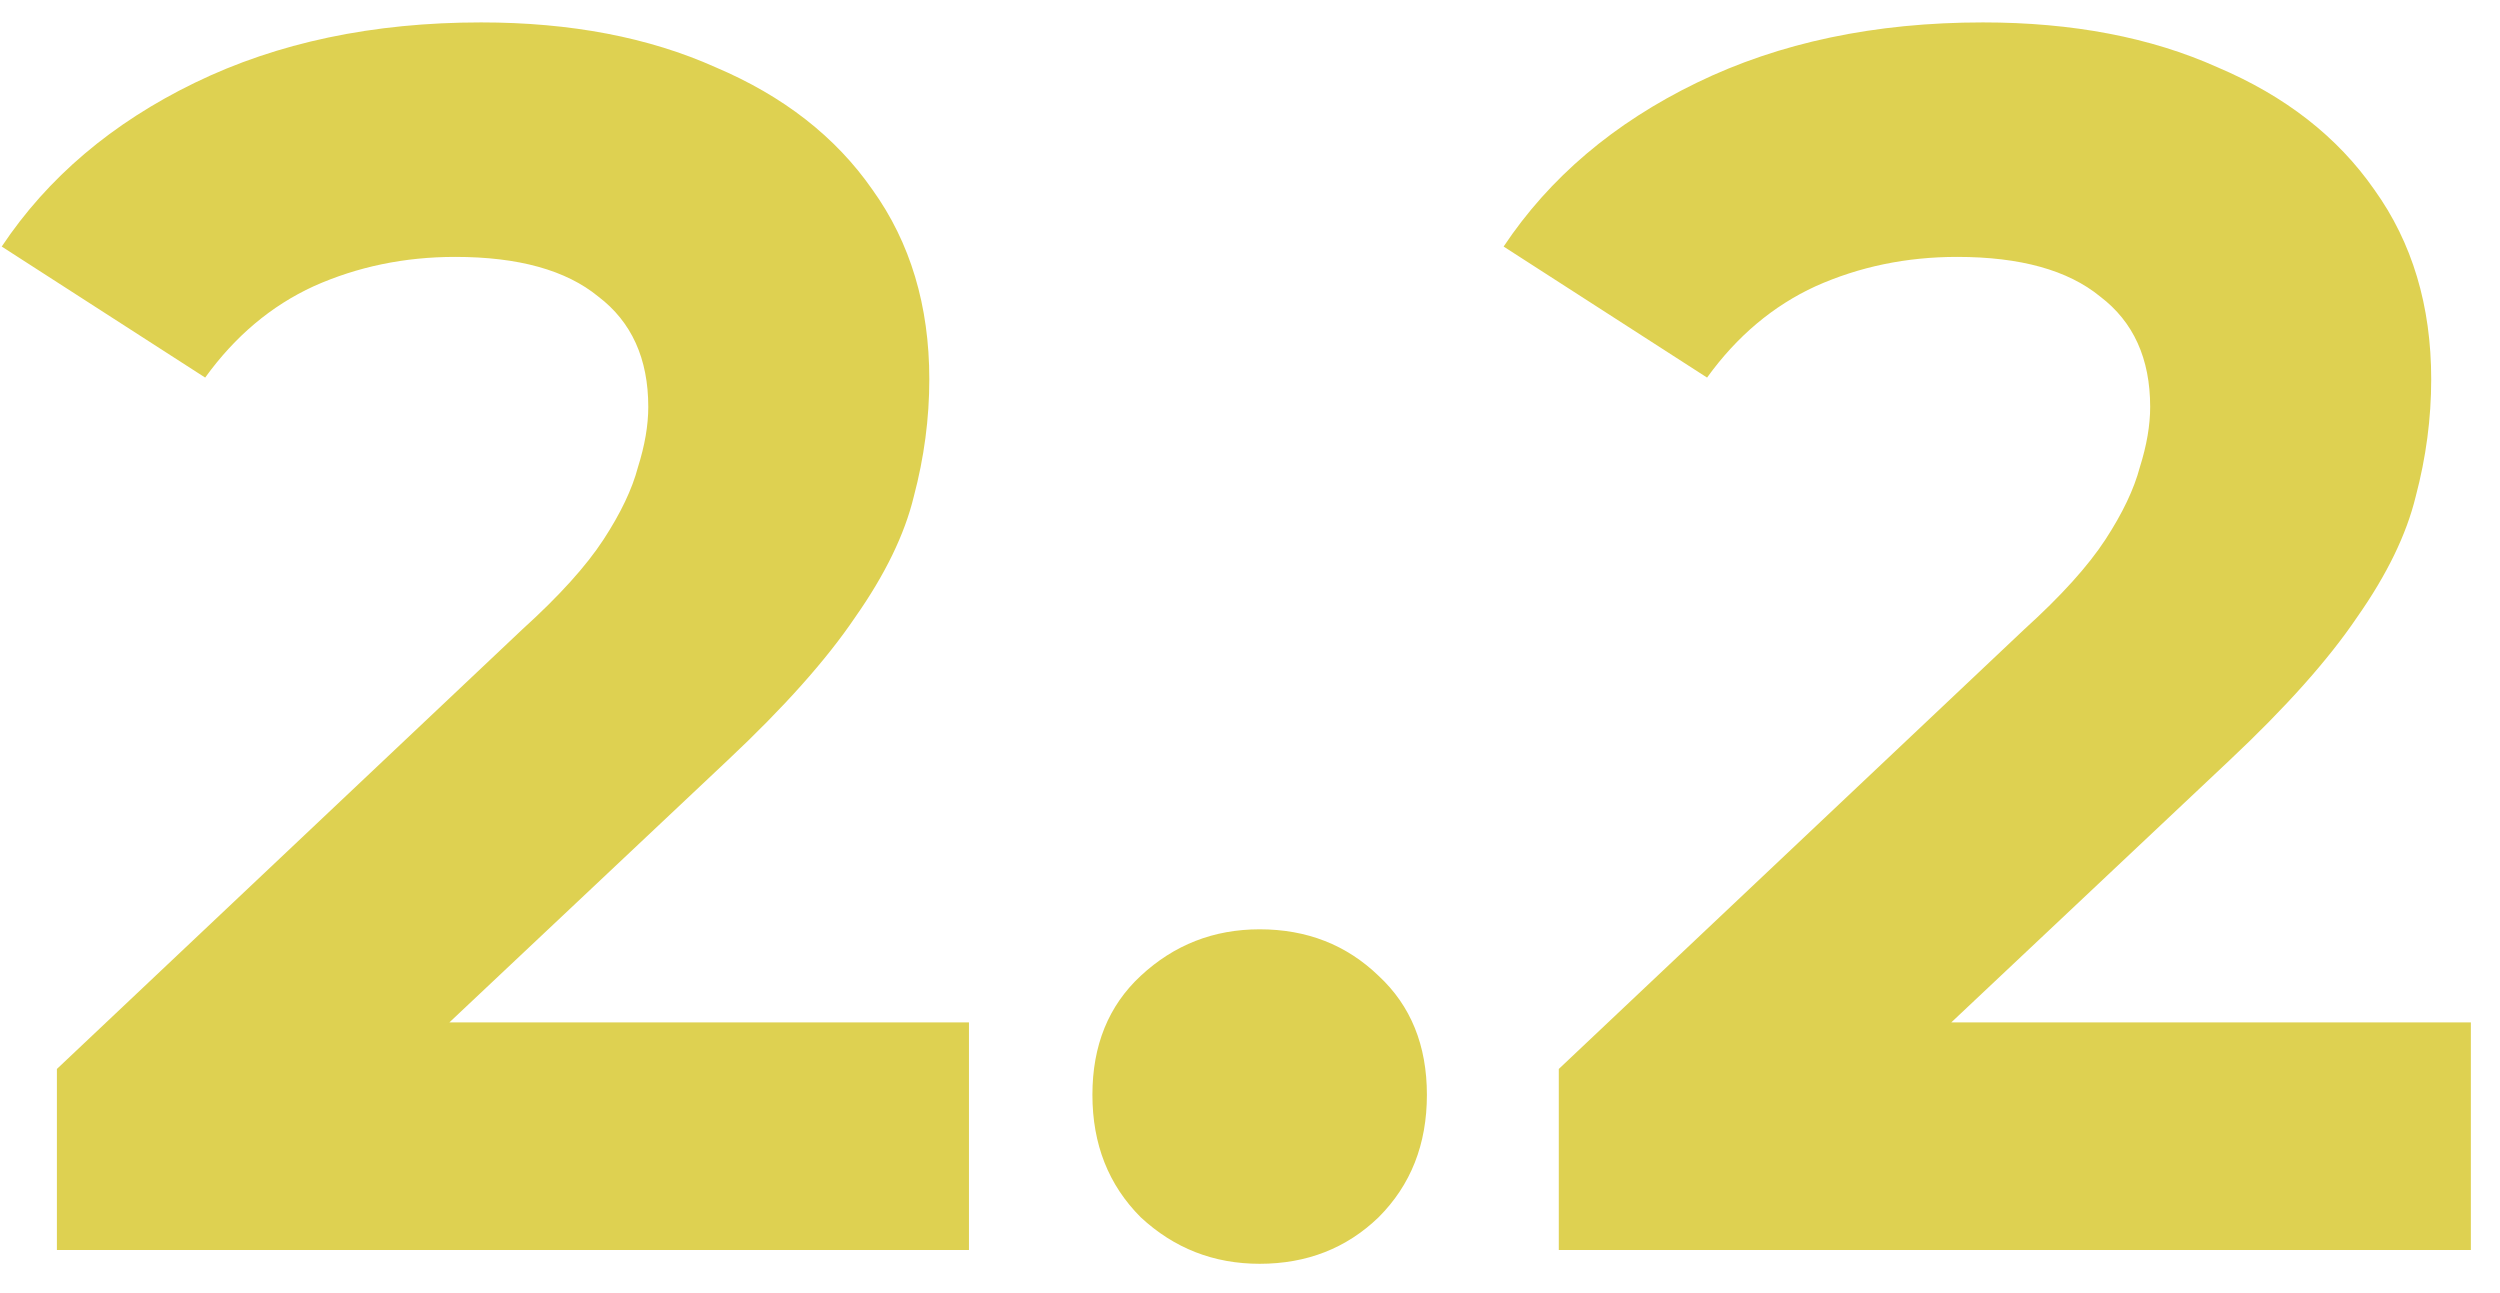 <svg width="58" height="30" viewBox="0 0 58 30" fill="none" xmlns="http://www.w3.org/2000/svg">
<path d="M1.32 29V24.8L12.12 14.6C12.973 13.827 13.6 13.133 14 12.52C14.4 11.907 14.667 11.347 14.8 10.84C14.96 10.333 15.04 9.867 15.04 9.44C15.04 8.32 14.653 7.467 13.88 6.88C13.133 6.267 12.027 5.96 10.56 5.96C9.387 5.96 8.293 6.187 7.28 6.64C6.293 7.093 5.453 7.8 4.76 8.76L0.04 5.72C1.107 4.12 2.6 2.853 4.52 1.92C6.44 0.987 8.653 0.52 11.16 0.52C13.24 0.52 15.053 0.867 16.6 1.56C18.173 2.227 19.387 3.173 20.24 4.4C21.12 5.627 21.56 7.093 21.56 8.8C21.56 9.707 21.44 10.613 21.2 11.52C20.987 12.4 20.533 13.333 19.84 14.32C19.173 15.307 18.187 16.413 16.88 17.64L7.92 26.08L6.68 23.72H22.48V29H1.32ZM29.224 29.32C28.158 29.32 27.238 28.96 26.464 28.24C25.718 27.493 25.344 26.547 25.344 25.4C25.344 24.253 25.718 23.333 26.464 22.64C27.238 21.92 28.158 21.56 29.224 21.56C30.318 21.56 31.238 21.92 31.984 22.64C32.731 23.333 33.104 24.253 33.104 25.4C33.104 26.547 32.731 27.493 31.984 28.24C31.238 28.96 30.318 29.32 29.224 29.32ZM36.164 29V24.8L46.964 14.6C47.817 13.827 48.444 13.133 48.844 12.52C49.244 11.907 49.51 11.347 49.644 10.84C49.804 10.333 49.884 9.867 49.884 9.44C49.884 8.32 49.497 7.467 48.724 6.88C47.977 6.267 46.87 5.96 45.404 5.96C44.23 5.96 43.137 6.187 42.124 6.64C41.137 7.093 40.297 7.8 39.604 8.76L34.884 5.72C35.95 4.12 37.444 2.853 39.364 1.92C41.284 0.987 43.497 0.52 46.004 0.52C48.084 0.52 49.897 0.867 51.444 1.56C53.017 2.227 54.23 3.173 55.084 4.4C55.964 5.627 56.404 7.093 56.404 8.8C56.404 9.707 56.284 10.613 56.044 11.52C55.83 12.4 55.377 13.333 54.684 14.32C54.017 15.307 53.03 16.413 51.724 17.64L42.764 26.08L41.524 23.72H57.324V29H36.164Z" fill="#DED151"/>
</svg>
